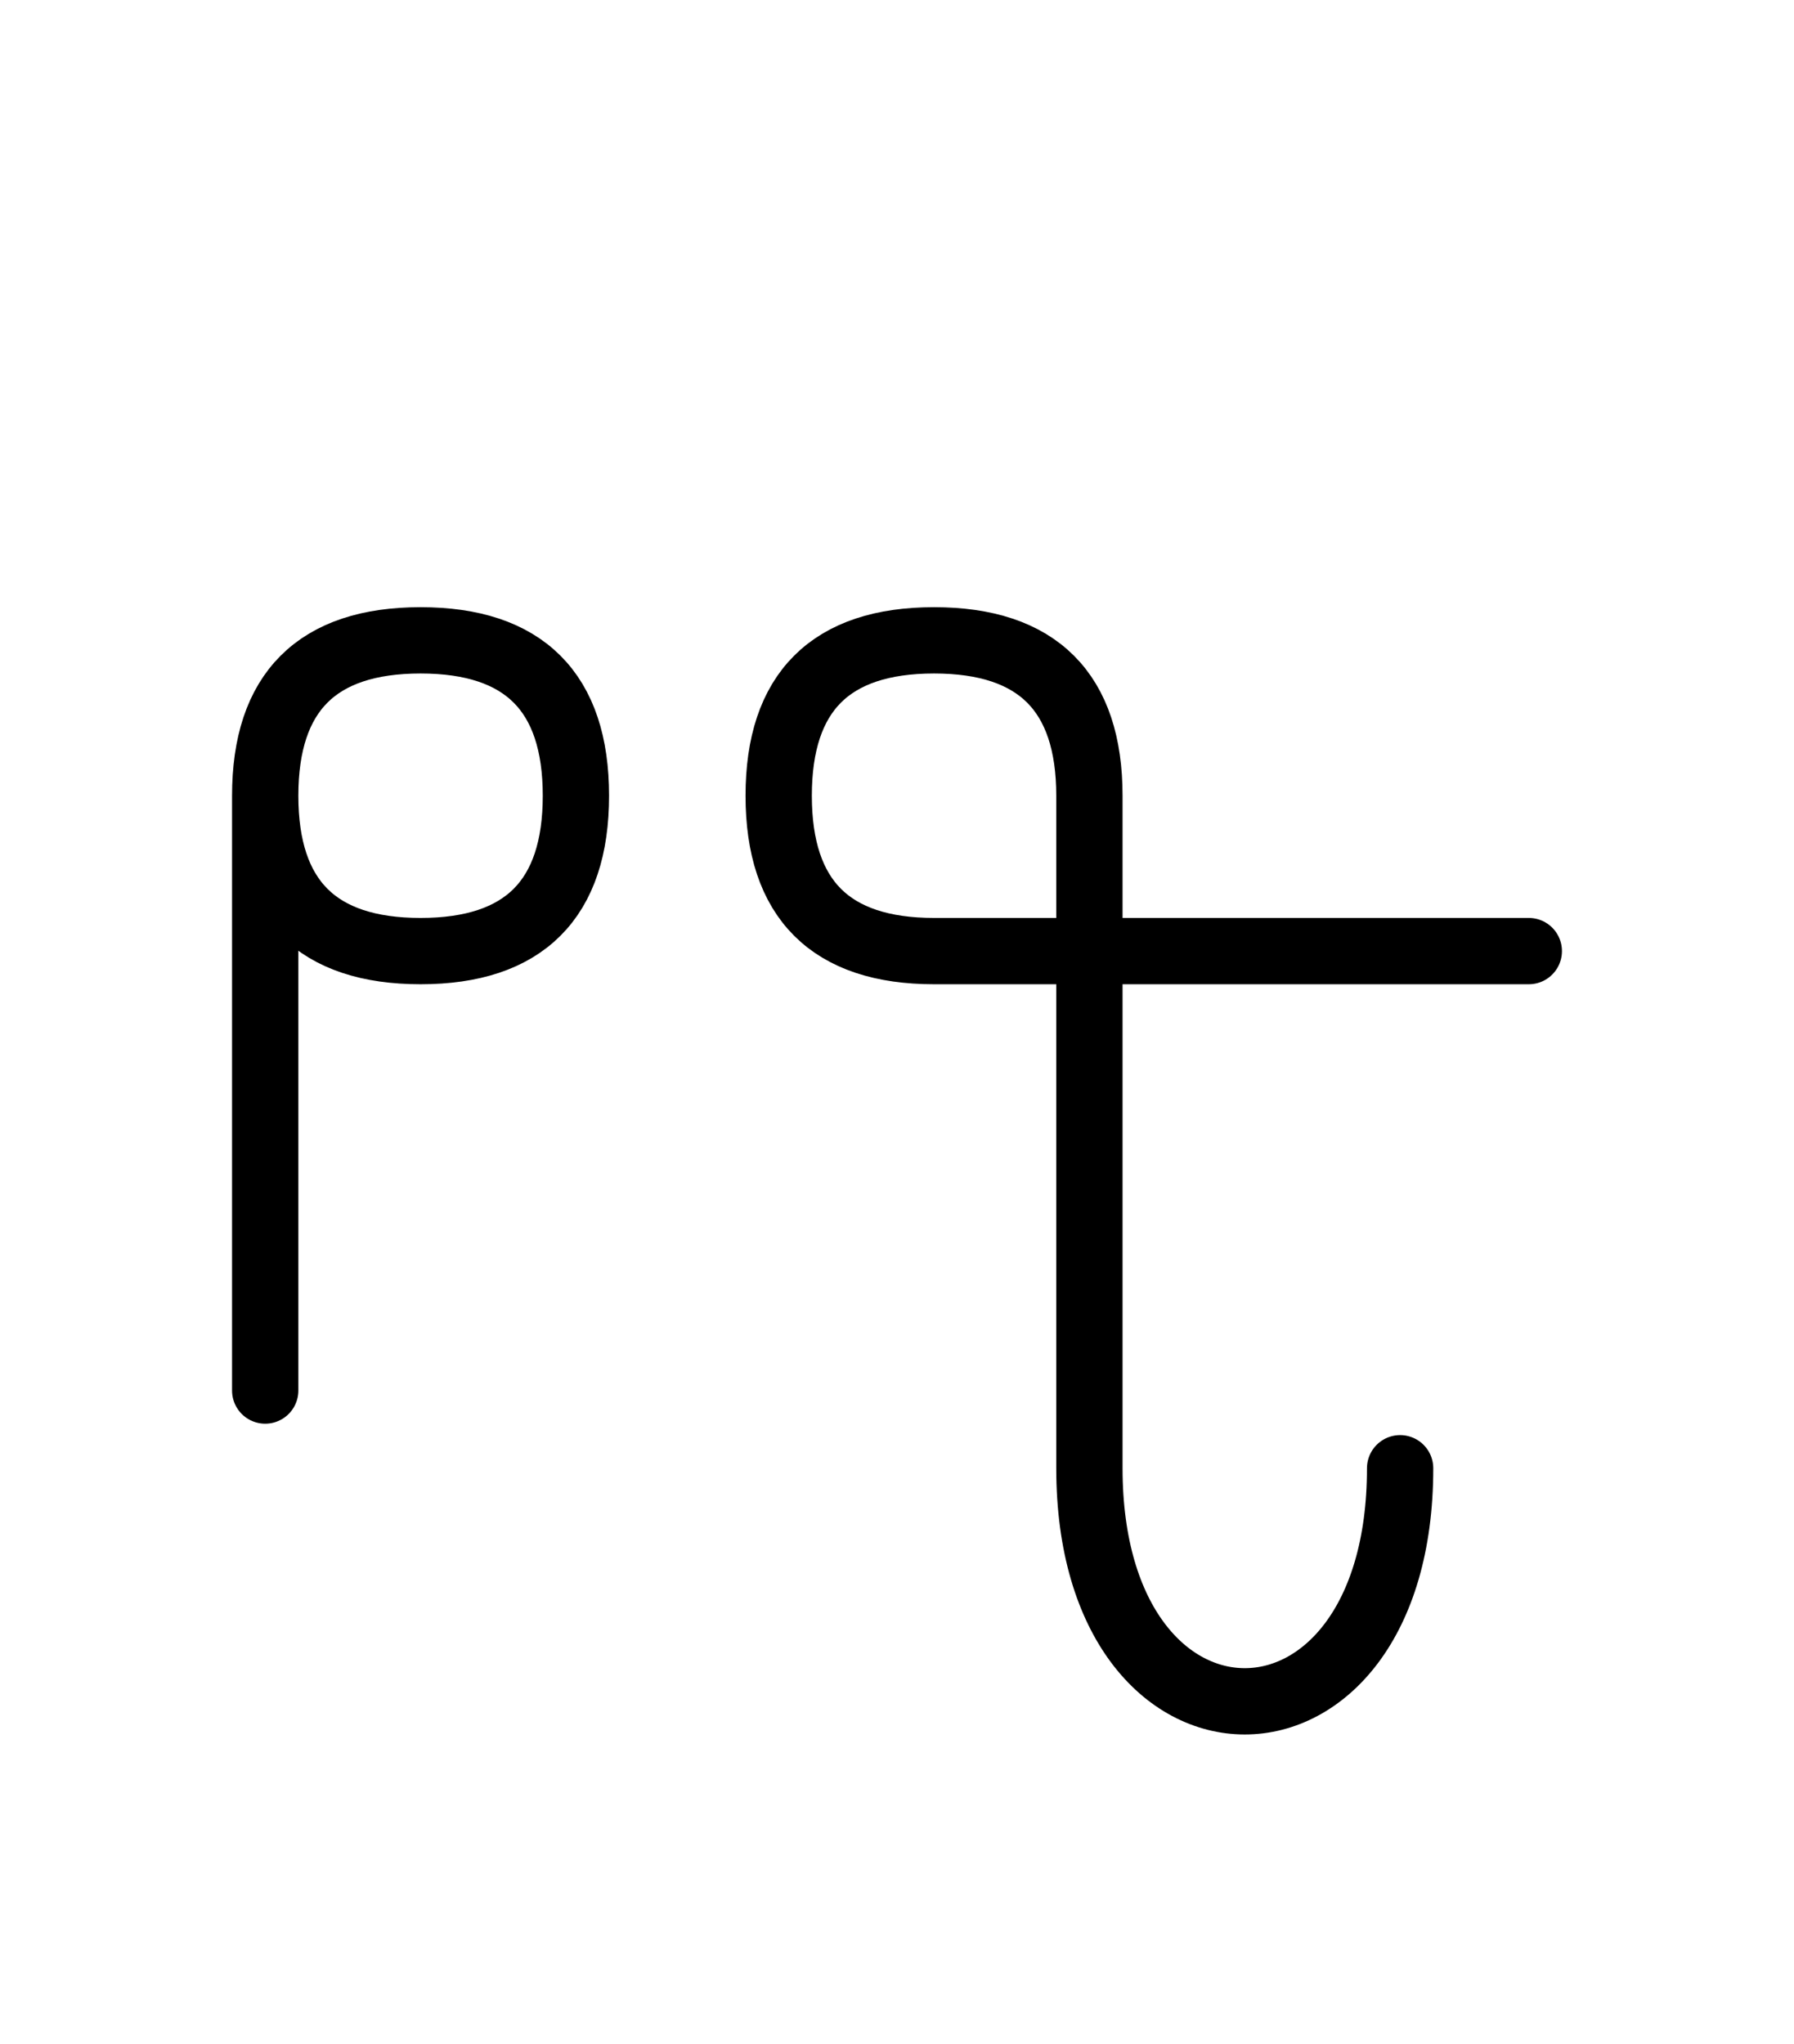 <?xml version="1.0" encoding="UTF-8"?>
<svg xmlns="http://www.w3.org/2000/svg" xmlns:xlink="http://www.w3.org/1999/xlink"
     width="33.823" height="38.536" viewBox="0 0 33.823 38.536">
<defs>
<path d="M20.539,22.071 L20.539,26.213 L20.539,15.0 Q20.539,12.071,17.61,12.071 Q14.681,12.071,14.681,15.0 Q14.681,17.929,17.61,17.929 L28.823,17.929 M20.539,22.071 L20.539,17.929 L20.539,27.678 C20.539,33.536,26.397,33.536,26.397,27.678 M5.0,22.071 L5.0,26.213 L5.0,15.0 Q5.0,12.071,7.929,12.071 Q10.858,12.071,10.858,15.0 Q10.858,17.929,7.929,17.929 Q5.0,17.929,5.0,15.0" stroke="black" fill="none" stroke-width="1.25" stroke-linecap="round" stroke-linejoin="round" id="d0" />
</defs>
<use xlink:href="#d0" x="0" y="0" />
</svg>